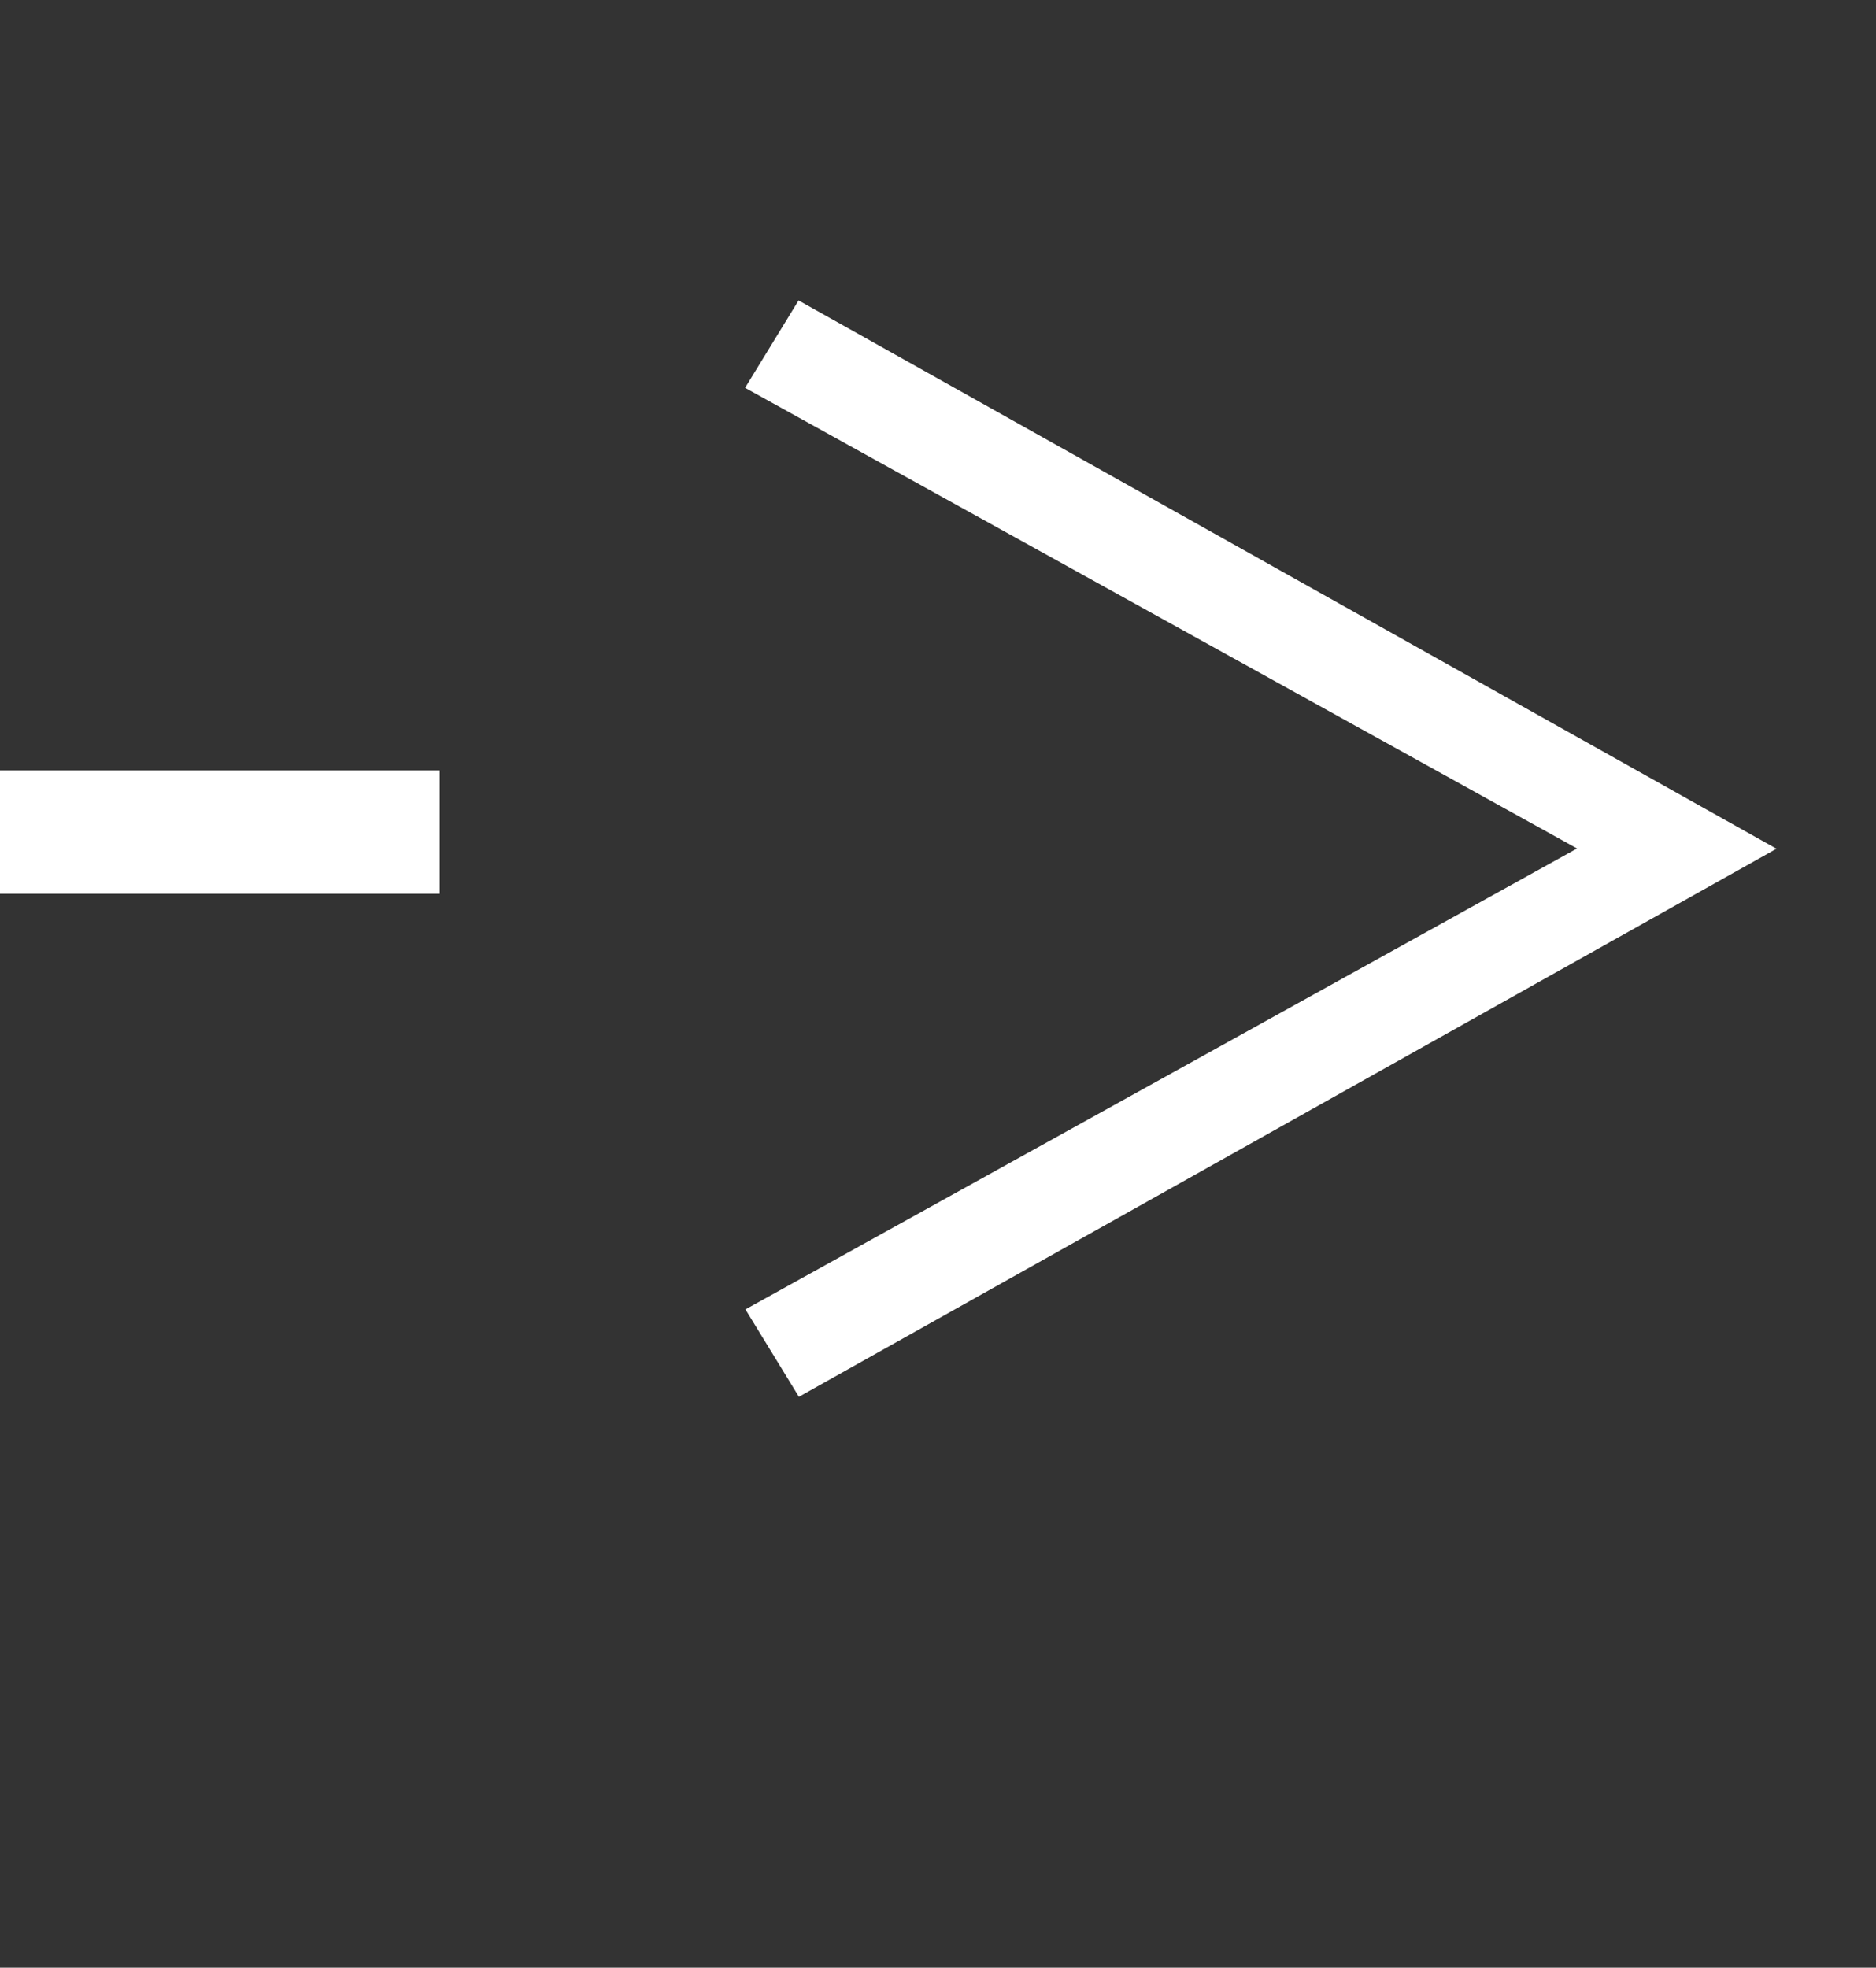 <svg height="22.511" viewBox="0 0 21.467 22.511" width="21.467" xmlns="http://www.w3.org/2000/svg" xmlns:xlink="http://www.w3.org/1999/xlink"><rect x="0" y="0" width="21.467" height="22.511" fill="#333333" stroke="none"/><clipPath id="a"><path d="m0 0h5.031v18.42h-5.031z" transform="translate(781.848 1088.43)"/></clipPath><path d="m14.79-6.46-11.19-6.273-.612 1 9.52 5.27-9.516 5.273.612 1z" fill="#fff" transform="translate(5.538 16.17)"/><path d="m0 0h14.467v21.3h-14.467z" fill="none" transform="translate(7 1.21)"/><g clip-path="url(#a)" transform="translate(-781.848 -1088.43)"><path d="m5.032-5.355h-5.032v1.411h5.032z" fill="#fff" transform="translate(781.848 1102.599)"/></g></svg>